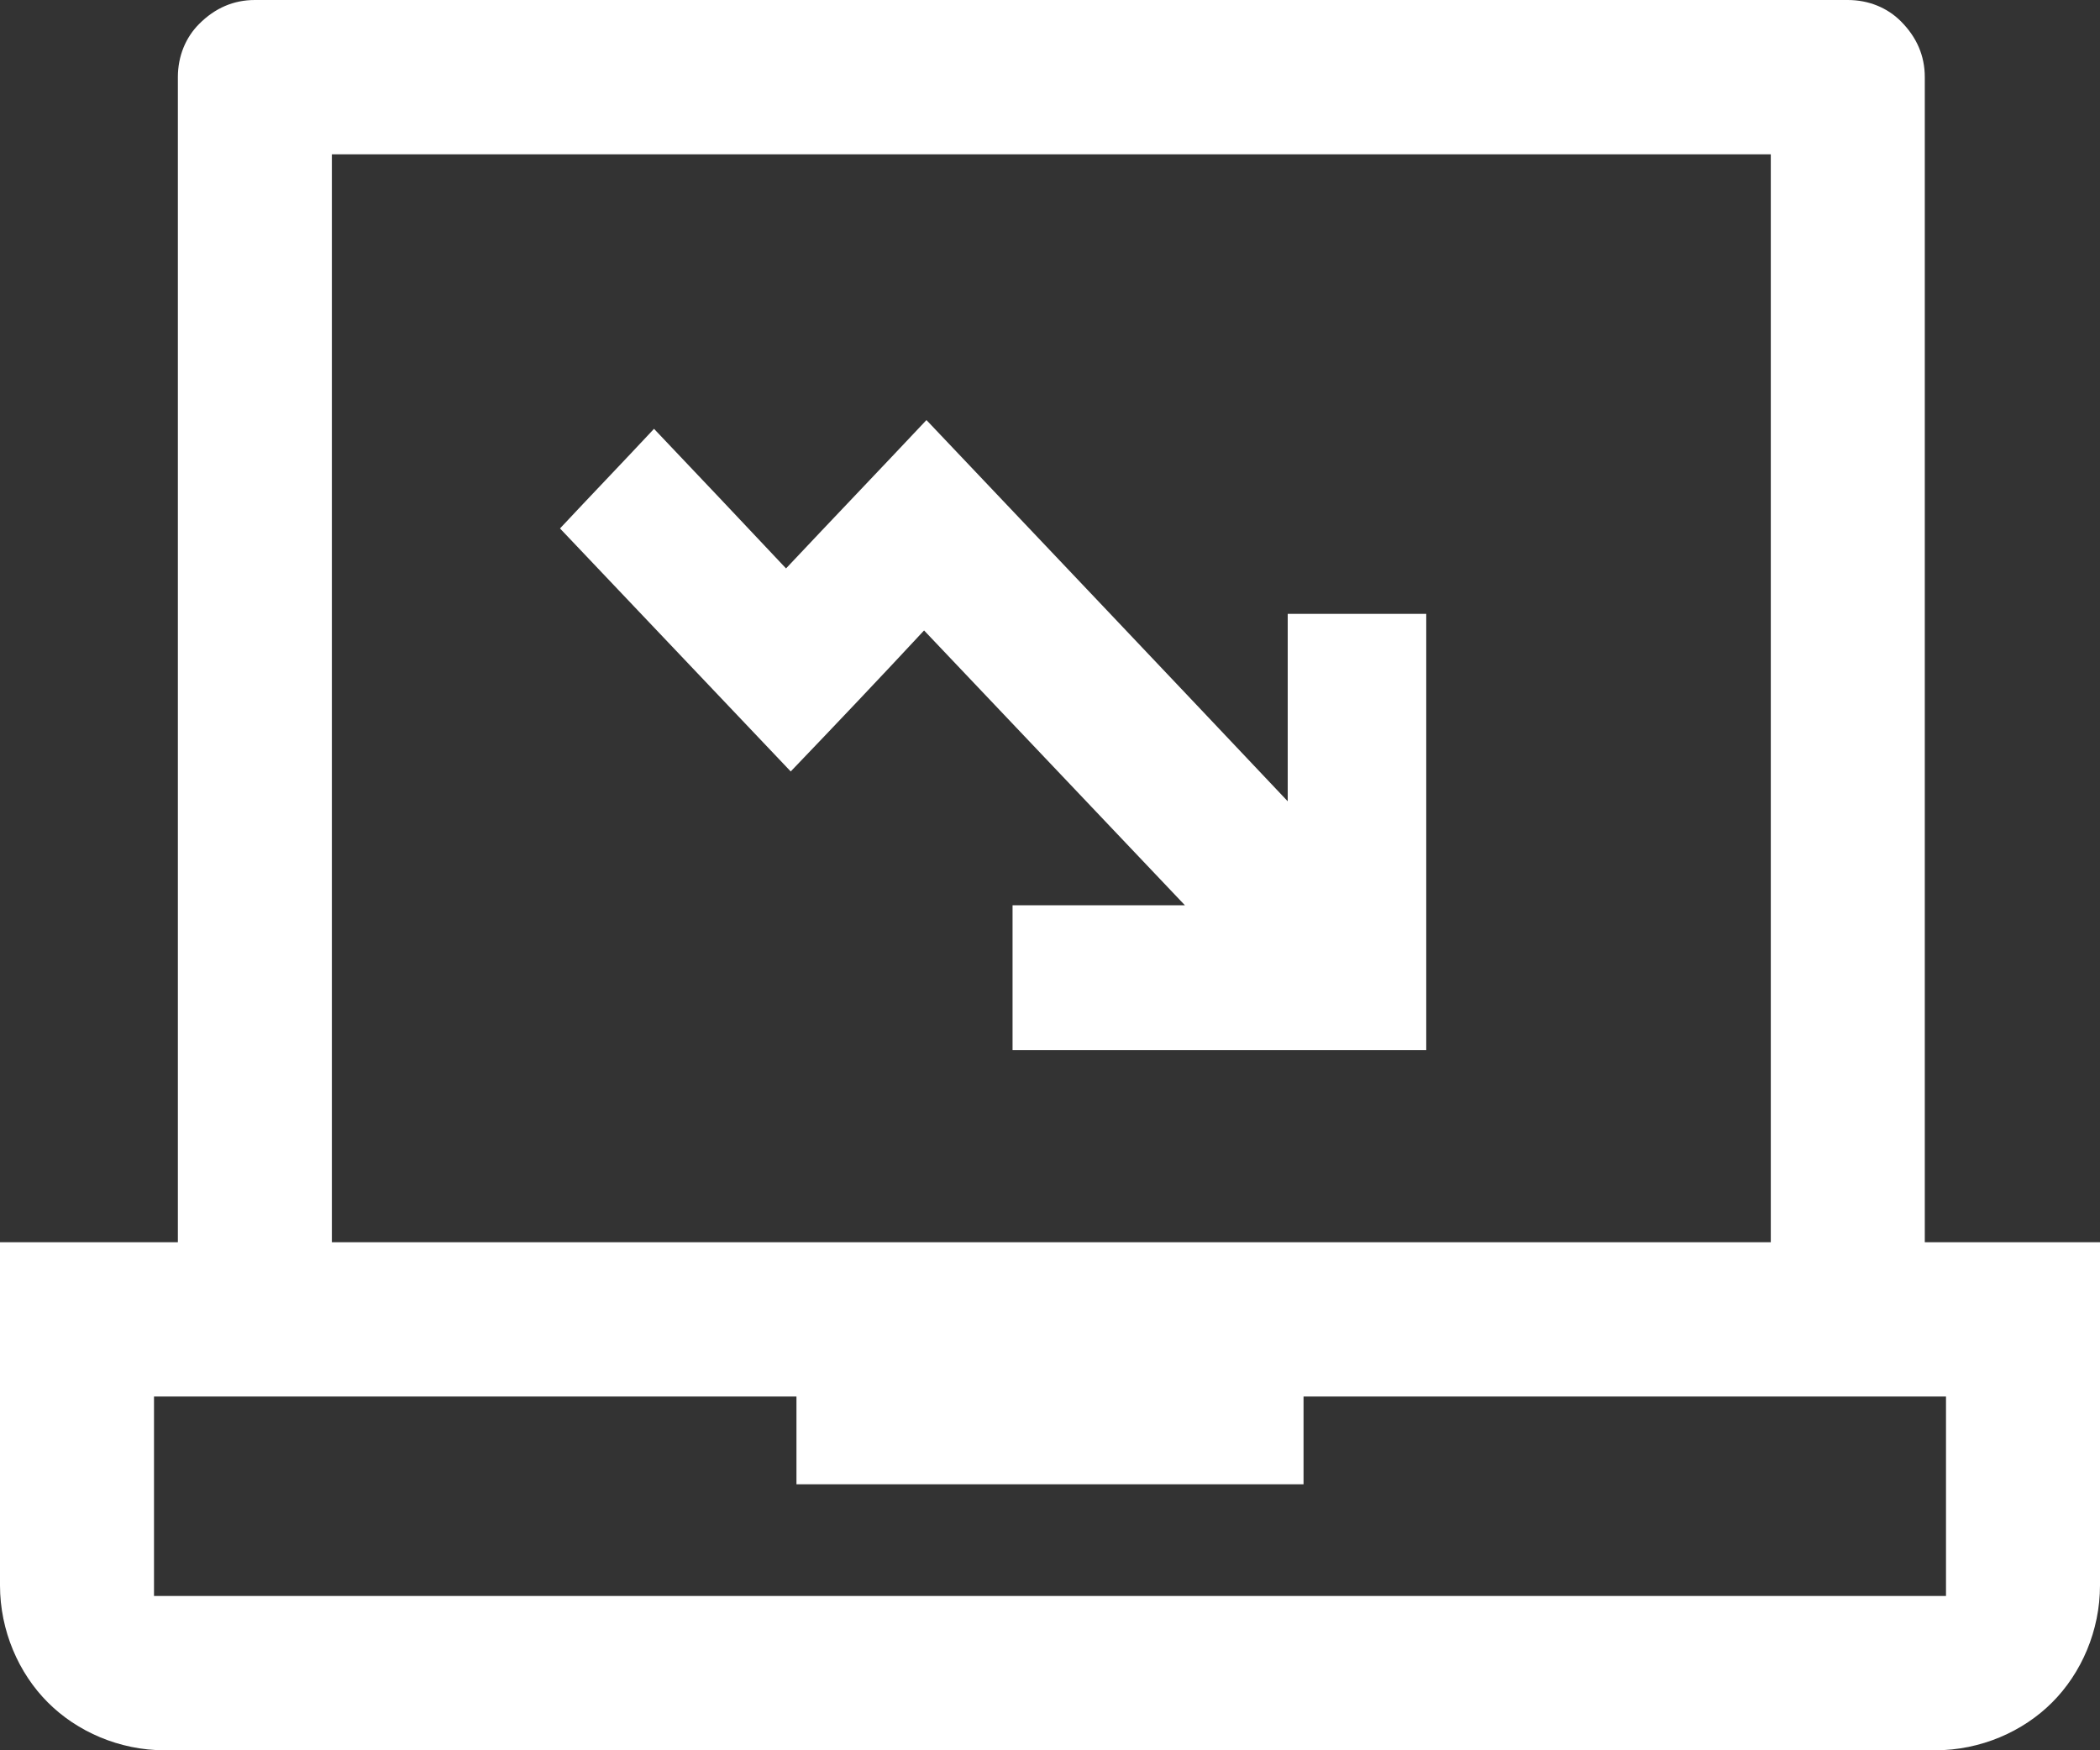 <?xml version="1.0" encoding="UTF-8"?>
<svg xmlns="http://www.w3.org/2000/svg" width="30" height="25" viewBox="0 0 30 25" fill="none">
  <rect x="0" y="0" width="30" height="25" fill="#333333" stroke="none"/>
  <g clip-path="url(#clip0_4339_1915)">
    <path d="M27.497 1.102C27.497 0.798 27.383 0.532 27.155 0.304C26.966 0.114 26.7 0 26.397 0H3.641C3.338 0 3.072 0.114 2.845 0.342C2.655 0.532 2.541 0.798 2.541 1.102V17.743H0V22.644C0 23.29 0.265 23.898 0.683 24.316C1.1 24.734 1.707 25 2.351 25H27.648C28.293 25 28.9 24.734 29.317 24.316C29.735 23.898 30 23.29 30 22.644V17.743H27.648H27.497V1.102ZM4.741 2.356V2.204H25.297V17.743H4.741V2.356ZM27.8 19.947V22.644V22.796H2.2V19.947H11.378V21.201H18.622V19.947H27.8Z" fill="white"></path>
  </g>
  <g clip-path="url(#clip1_4339_1915)">
    <path d="M8 7.548C8.437 7.081 8.893 6.607 9.343 6.125C9.952 6.767 10.588 7.436 11.229 8.119C11.918 7.387 12.573 6.704 13.235 6C14.955 7.813 16.656 9.604 18.396 11.445C18.396 10.517 18.396 9.653 18.396 8.768C19.065 8.768 19.713 8.768 20.375 8.768C20.375 10.838 20.375 12.909 20.375 15C18.41 15 16.451 15 14.465 15C14.465 14.324 14.465 13.641 14.465 12.93C15.286 12.93 16.113 12.93 16.927 12.93C15.683 11.619 14.452 10.322 13.201 9.005C12.586 9.667 11.931 10.357 11.296 11.019C10.177 9.841 9.079 8.684 8 7.548Z" fill="white"></path>
  </g>
  <defs>
    <clipPath id="clip0_4339_1915">
      <rect width="30" height="25" fill="white"></rect>
    </clipPath>
    <clipPath id="clip1_4339_1915">
      <rect width="12.375" height="9" fill="white" transform="translate(8 6)"></rect>
    </clipPath>
  </defs>
</svg>
